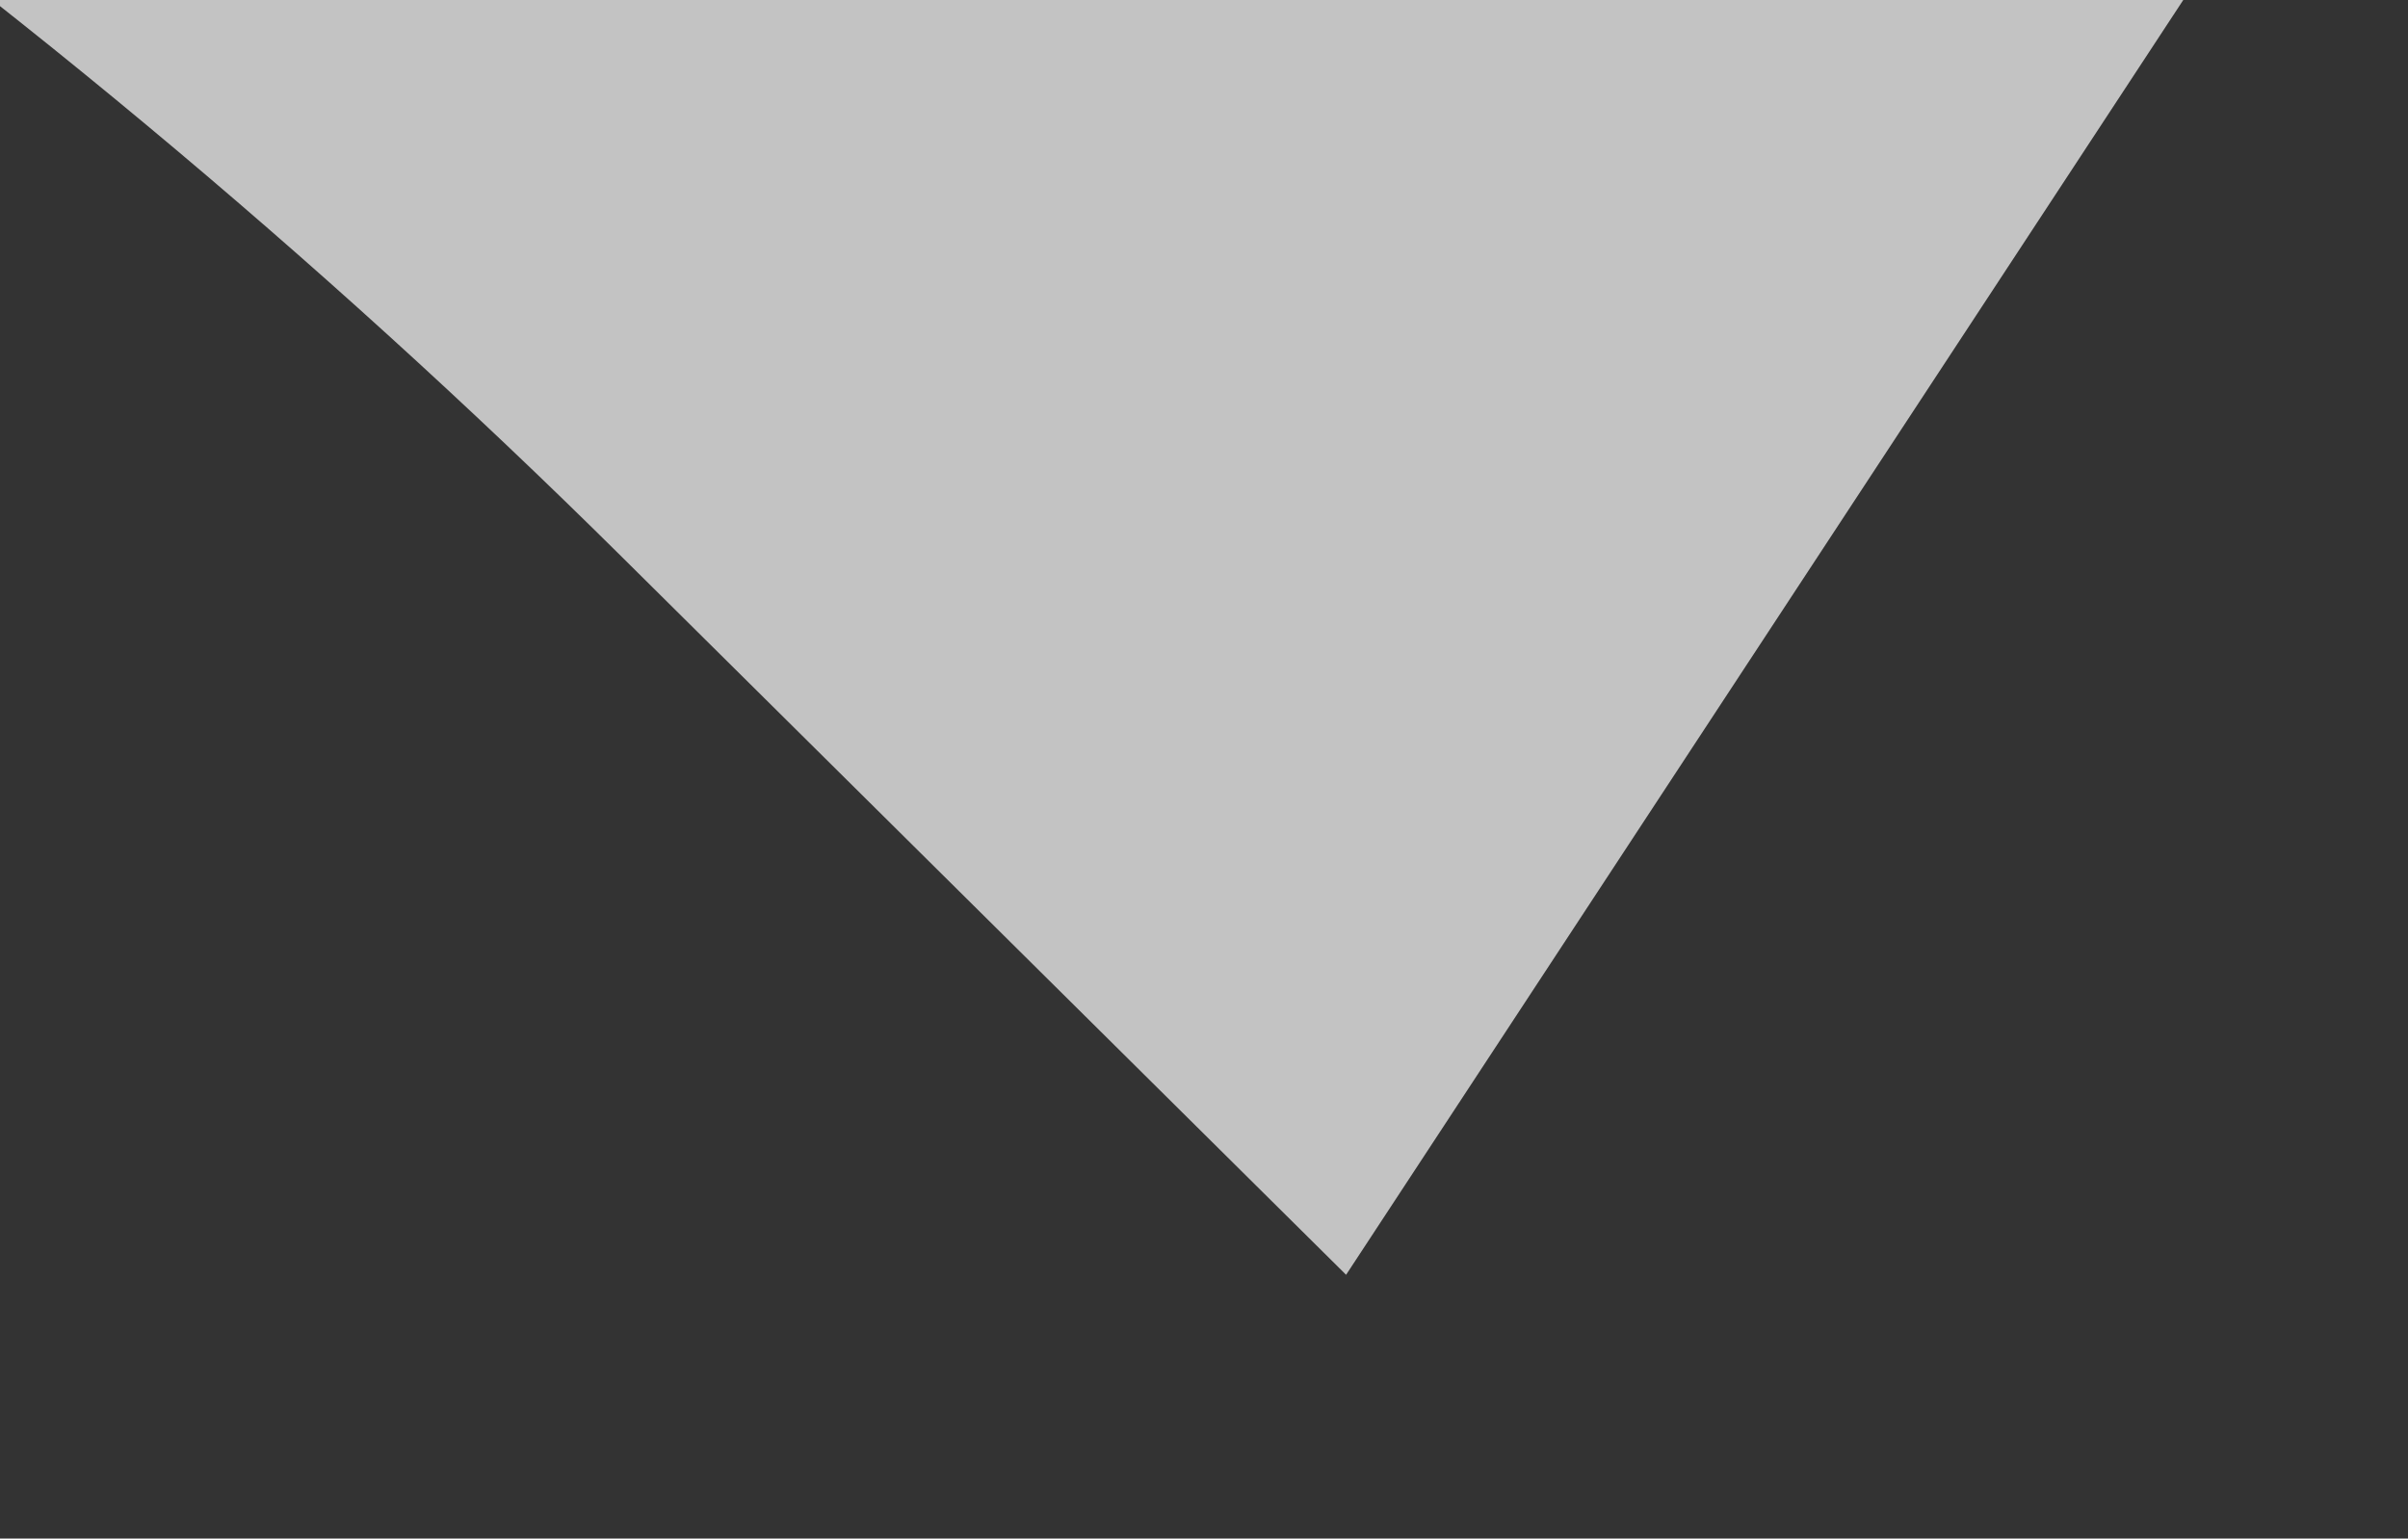 <svg xmlns="http://www.w3.org/2000/svg" xmlns:xlink="http://www.w3.org/1999/xlink" width="482" height="308" viewBox="0 0 482 308">
  <rect x="0" y="0" width="482" height="308" fill="#333333" stroke="none"/>
  <defs>
    <clipPath id="clip-path">
      <rect id="Rectangle_2768" data-name="Rectangle 2768" width="482" height="308" transform="translate(1525.917 9.268)" fill="#fff" stroke="#707070" stroke-width="1"/>
    </clipPath>
    <clipPath id="clip-path-2">
      <rect id="Rectangle_2769" data-name="Rectangle 2769" width="2071.775" height="4459.315" transform="translate(-229 -220)" fill="#fff" stroke="#707070" stroke-width="1"/>
    </clipPath>
  </defs>
  <g id="Mask_Group_52" data-name="Mask Group 52" transform="translate(-1525.917 -9.268)" clip-path="url(#clip-path)">
    <g id="Mask_Group_51" data-name="Mask Group 51" transform="translate(339.034 -47.473)" clip-path="url(#clip-path-2)" style="isolation: isolate">
      <path id="Path_573" data-name="Path 573" d="M3959.921,3844.909c0-1135.8-873.683-1540.276-1511.613-1835.64-460.533-213.447-743-356.678-743-602.1,0-307.4,415.477-323.054,498.772-323.054,277.484,0,602.185,150.813,846.916,393.434l144.976,143.726L3837.555,644.2l-88.449-94.114C3650.349,444.6,3356.572,205.771,2952.234,56.276l-148.8-55.051L2582.312,515.8,1503.8,22.817l-64.175,22.91C781.576,280.6,388.71,804.41,388.71,1446.727c0,933.56,755.64,1306.391,1363.145,1605.711,542,267.178,871.356,454.912,871.356,805.657,0,378.764-387.38,435.3-618.478,435.3-578.243,0-1020.654-347.612-1184.252-497.107l-137.495-125.76L0,4604.25,95.6,4703.8c283.635,294.869,1033.124,762.968,1835.981,762.968,1331.722,0,2028.342-815.877,2028.342-1621.863" transform="translate(-1739.648 -1309.333)" fill="#f1f1f1" opacity="0.76" style="mix-blend-mode: screen;isolation: isolate"/>
    </g>
  </g>
</svg>
